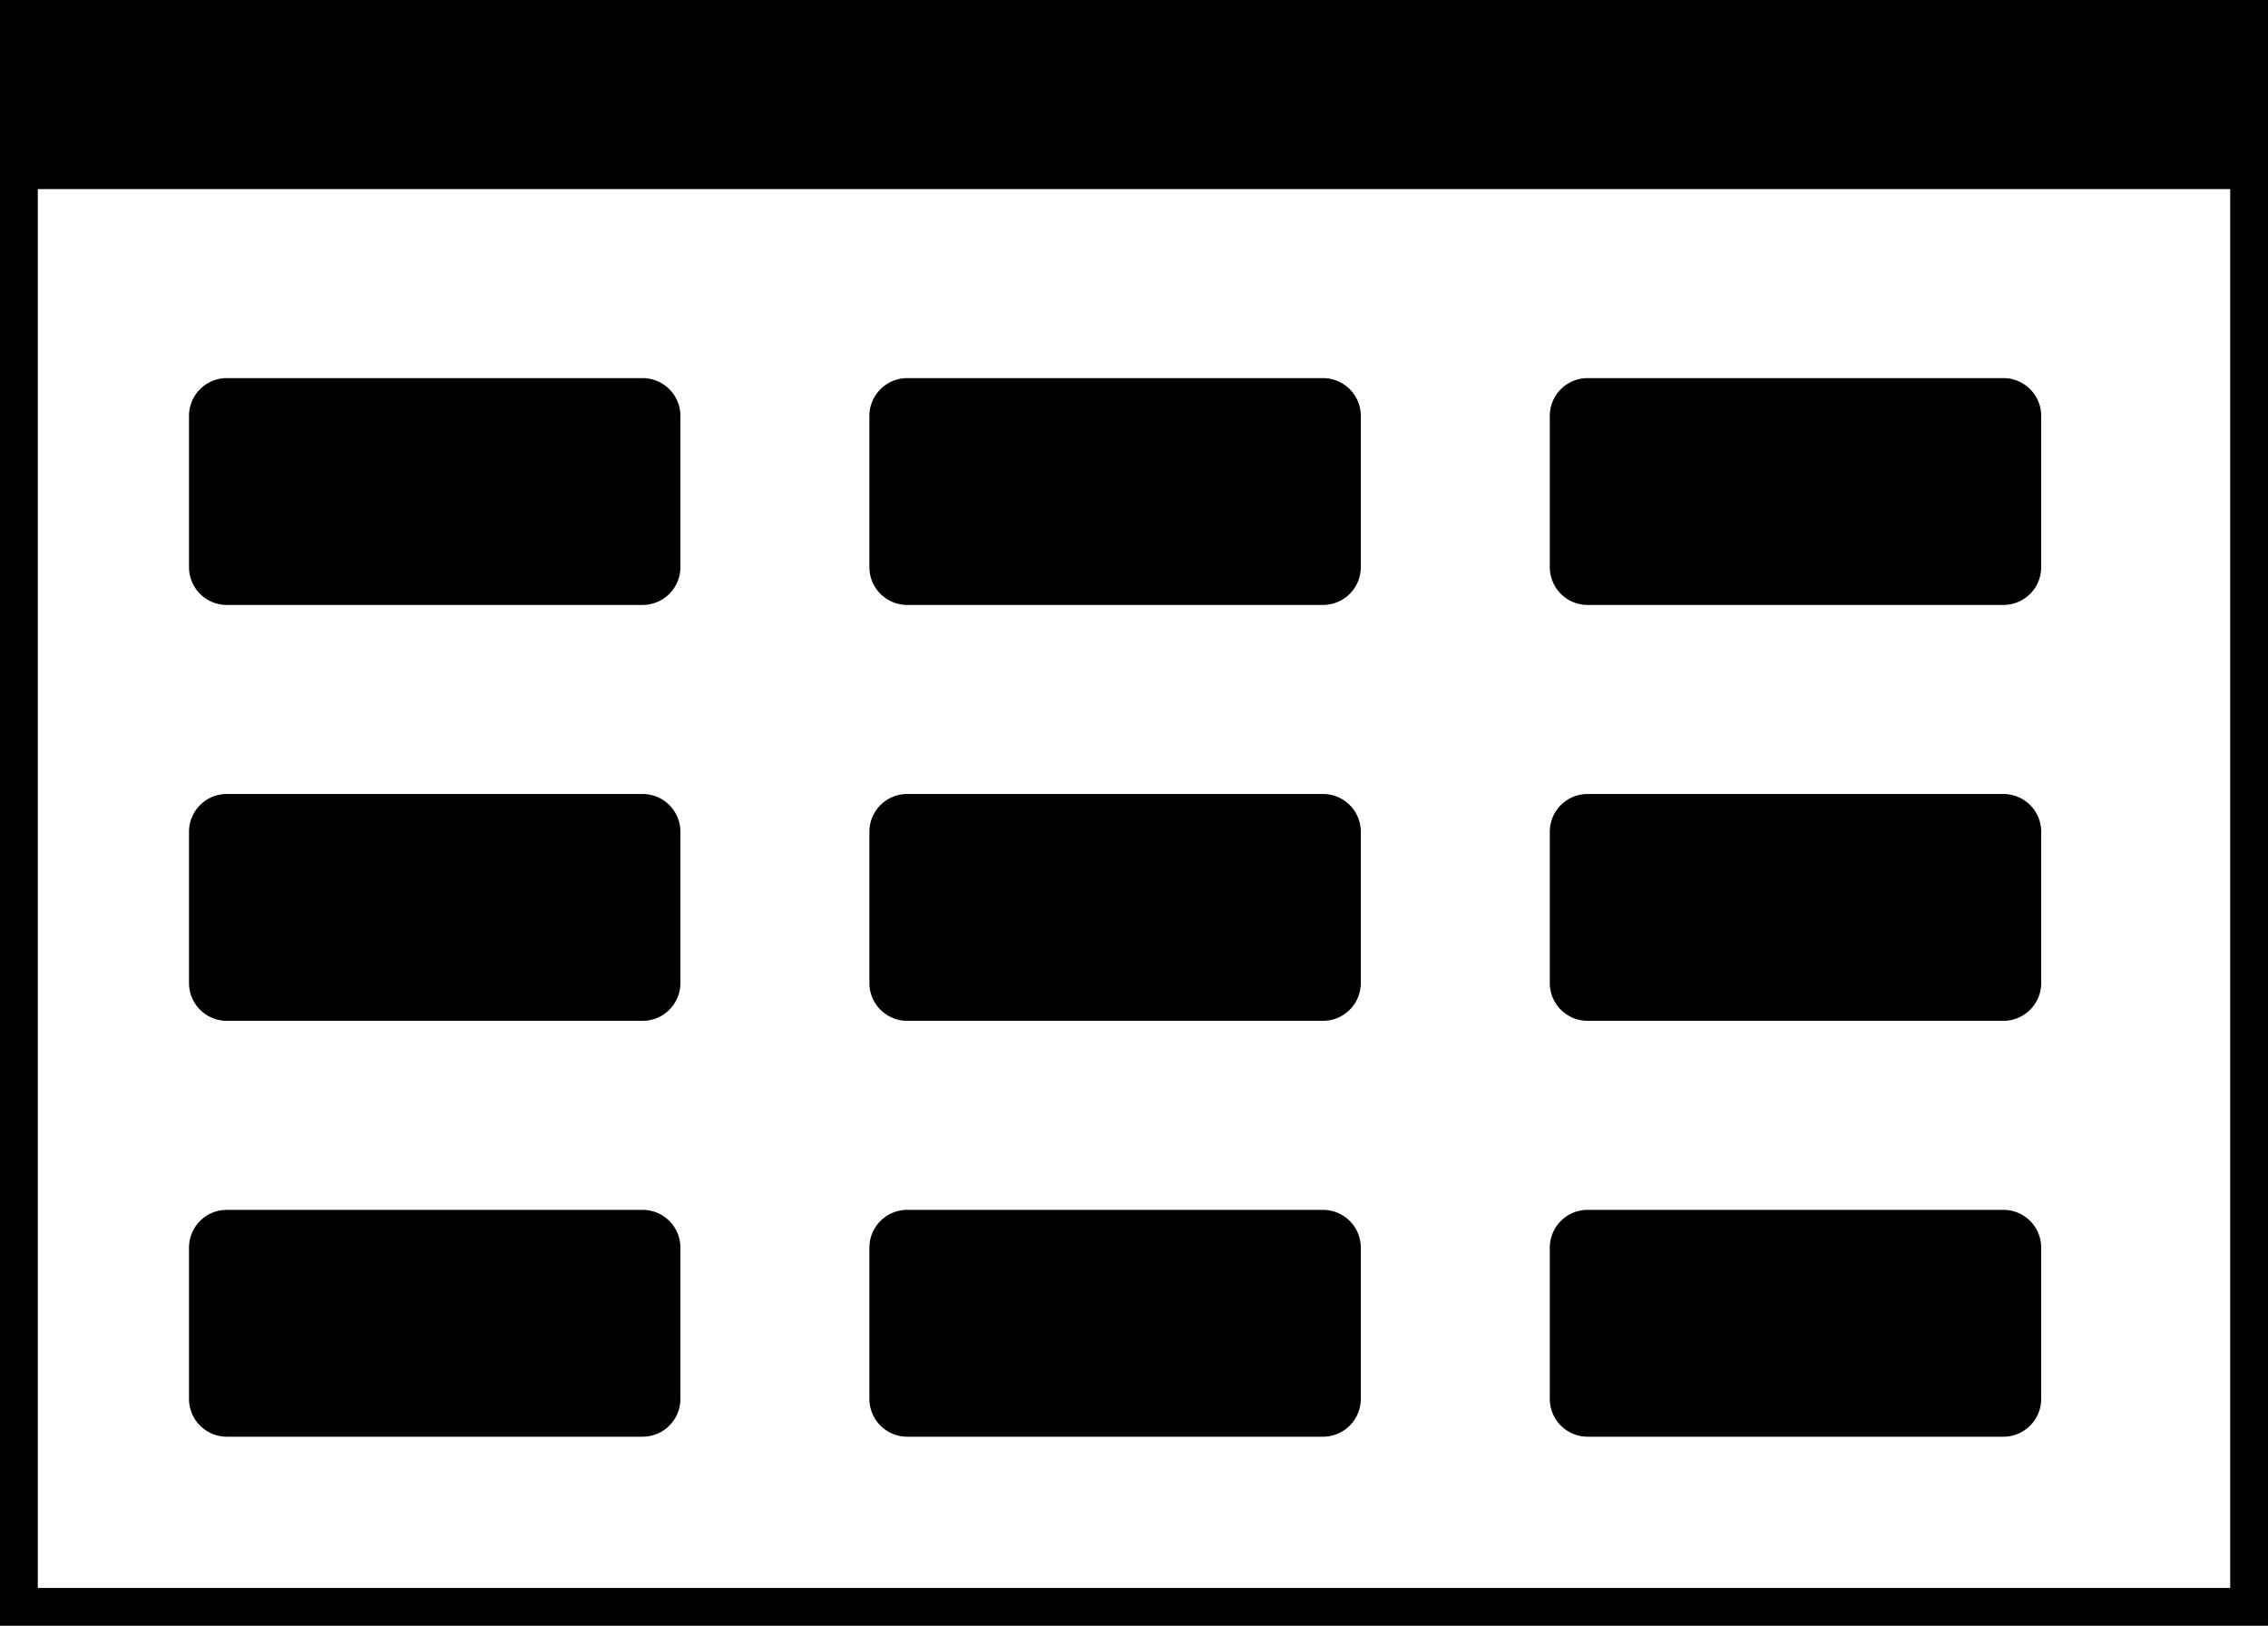 <svg xmlns="http://www.w3.org/2000/svg" width="60" height="43" viewBox="0 0 60 43"><rect x="0" y="0" width="60" height="43" fill="#808080" stroke="none"/><defs><style>.a{fill:#fff;stroke:#000;}.b{fill:#000;}.c{stroke:none;}.d{fill:none;}</style></defs><g transform="translate(-17 0.112)"><g class="a" transform="translate(17 -0.111)"><rect class="c" width="60" height="43"/><rect class="d" x="0.5" y="0.5" width="59" height="42"/></g><path class="b" d="M13975-2615.111a1,1,0,0,1-1-1v-4a1,1,0,0,1,1-1h11a1,1,0,0,1,1,1v4a1,1,0,0,1-1,1Zm-18,0a1,1,0,0,1-1-1v-4a1,1,0,0,1,1-1h11a1,1,0,0,1,1,1v4a1,1,0,0,1-1,1Zm-18,0a1,1,0,0,1-1-1v-4a1,1,0,0,1,1-1h11a1,1,0,0,1,1,1v4a1,1,0,0,1-1,1Zm36-11a1,1,0,0,1-1-1v-4a1,1,0,0,1,1-1h11a1,1,0,0,1,1,1v4a1,1,0,0,1-1,1Zm-18,0a1,1,0,0,1-1-1v-4a1,1,0,0,1,1-1h11a1,1,0,0,1,1,1v4a1,1,0,0,1-1,1Zm-18,0a1,1,0,0,1-1-1v-4a1,1,0,0,1,1-1h11a1,1,0,0,1,1,1v4a1,1,0,0,1-1,1Zm36-11a1,1,0,0,1-1-1v-4a1,1,0,0,1,1-1h11a1,1,0,0,1,1,1v4a1,1,0,0,1-1,1Zm-18,0a1,1,0,0,1-1-1v-4a1,1,0,0,1,1-1h11a1,1,0,0,1,1,1v4a1,1,0,0,1-1,1Zm-18,0a1,1,0,0,1-1-1v-4a1,1,0,0,1,1-1h11a1,1,0,0,1,1,1v4a1,1,0,0,1-1,1Zm-6-11v-5h60v5Z" transform="translate(-13916 2653)"/></g></svg>